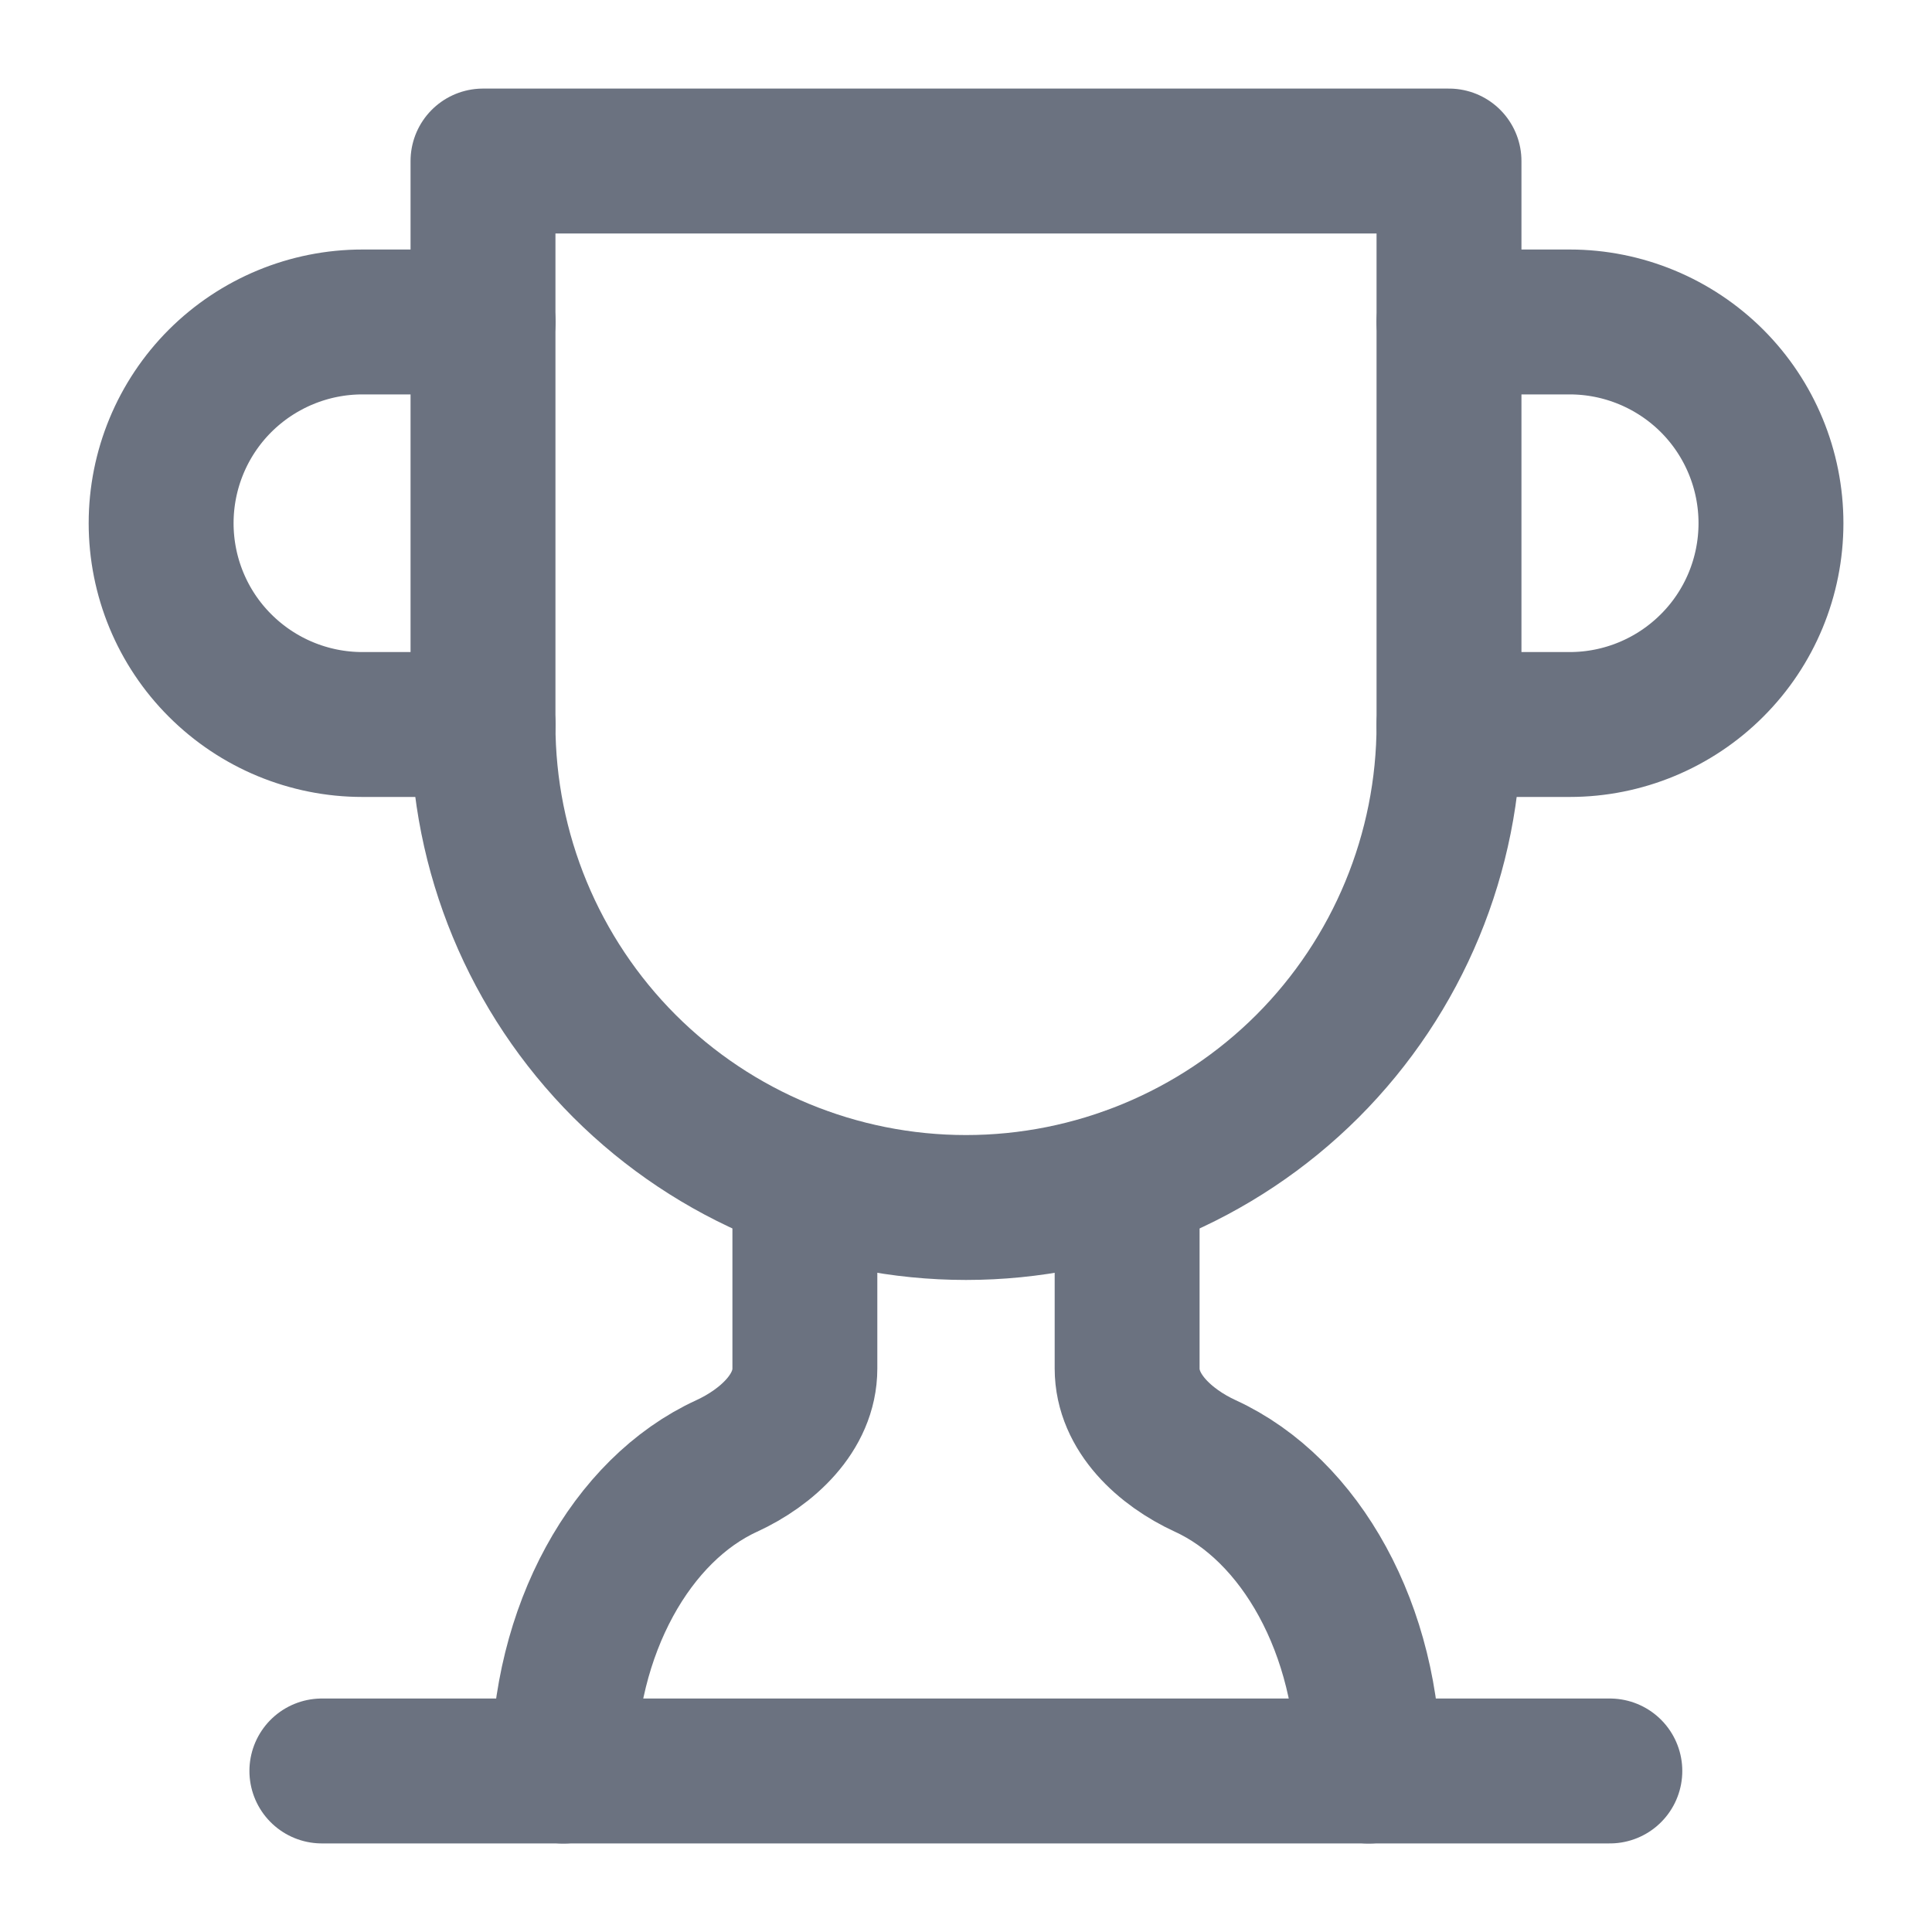 <svg width="20" height="20" viewBox="0 0 20 20" fill="none" xmlns="http://www.w3.org/2000/svg">
<g clip-path="url(#clip0_16377_8228)">
<path d="M5.001 7.5H3.751C3.199 7.5 2.669 7.28 2.278 6.889C1.887 6.499 1.668 5.969 1.668 5.416C1.668 4.864 1.887 4.334 2.278 3.943C2.669 3.553 3.199 3.333 3.751 3.333H5.001" stroke="#6B7280" stroke-width="1.5" stroke-linecap="round" stroke-linejoin="round"/>
<path d="M15 7.5H16.25C16.802 7.5 17.332 7.28 17.723 6.889C18.114 6.499 18.333 5.969 18.333 5.416C18.333 4.864 18.114 4.334 17.723 3.943C17.332 3.553 16.802 3.333 16.25 3.333H15" stroke="#6B7280" stroke-width="1.5" stroke-linecap="round" stroke-linejoin="round"/>
<path d="M3.332 18.333H16.665" stroke="#6B7280" stroke-width="1.5" stroke-linecap="round" stroke-linejoin="round"/>
<path d="M8.332 12.217V14.167C8.332 14.625 7.94 14.983 7.524 15.175C6.54 15.625 5.832 16.867 5.832 18.334" stroke="#6B7280" stroke-width="1.5" stroke-linecap="round" stroke-linejoin="round"/>
<path d="M11.668 12.217V14.167C11.668 14.625 12.06 14.983 12.476 15.175C13.46 15.625 14.168 16.867 14.168 18.334" stroke="#6B7280" stroke-width="1.5" stroke-linecap="round" stroke-linejoin="round"/>
<path d="M15 1.667H5V7.5C5 8.826 5.527 10.098 6.464 11.036C7.402 11.973 8.674 12.5 10 12.5C11.326 12.5 12.598 11.973 13.536 11.036C14.473 10.098 15 8.826 15 7.5V1.667Z" stroke="#6B7280" stroke-width="1.5" stroke-linecap="round" stroke-linejoin="round"/>
</g>
<defs>
<clipPath id="clip0_16377_8228">
<rect width="20" height="20" fill="white"/>
</clipPath>
</defs>
</svg>

